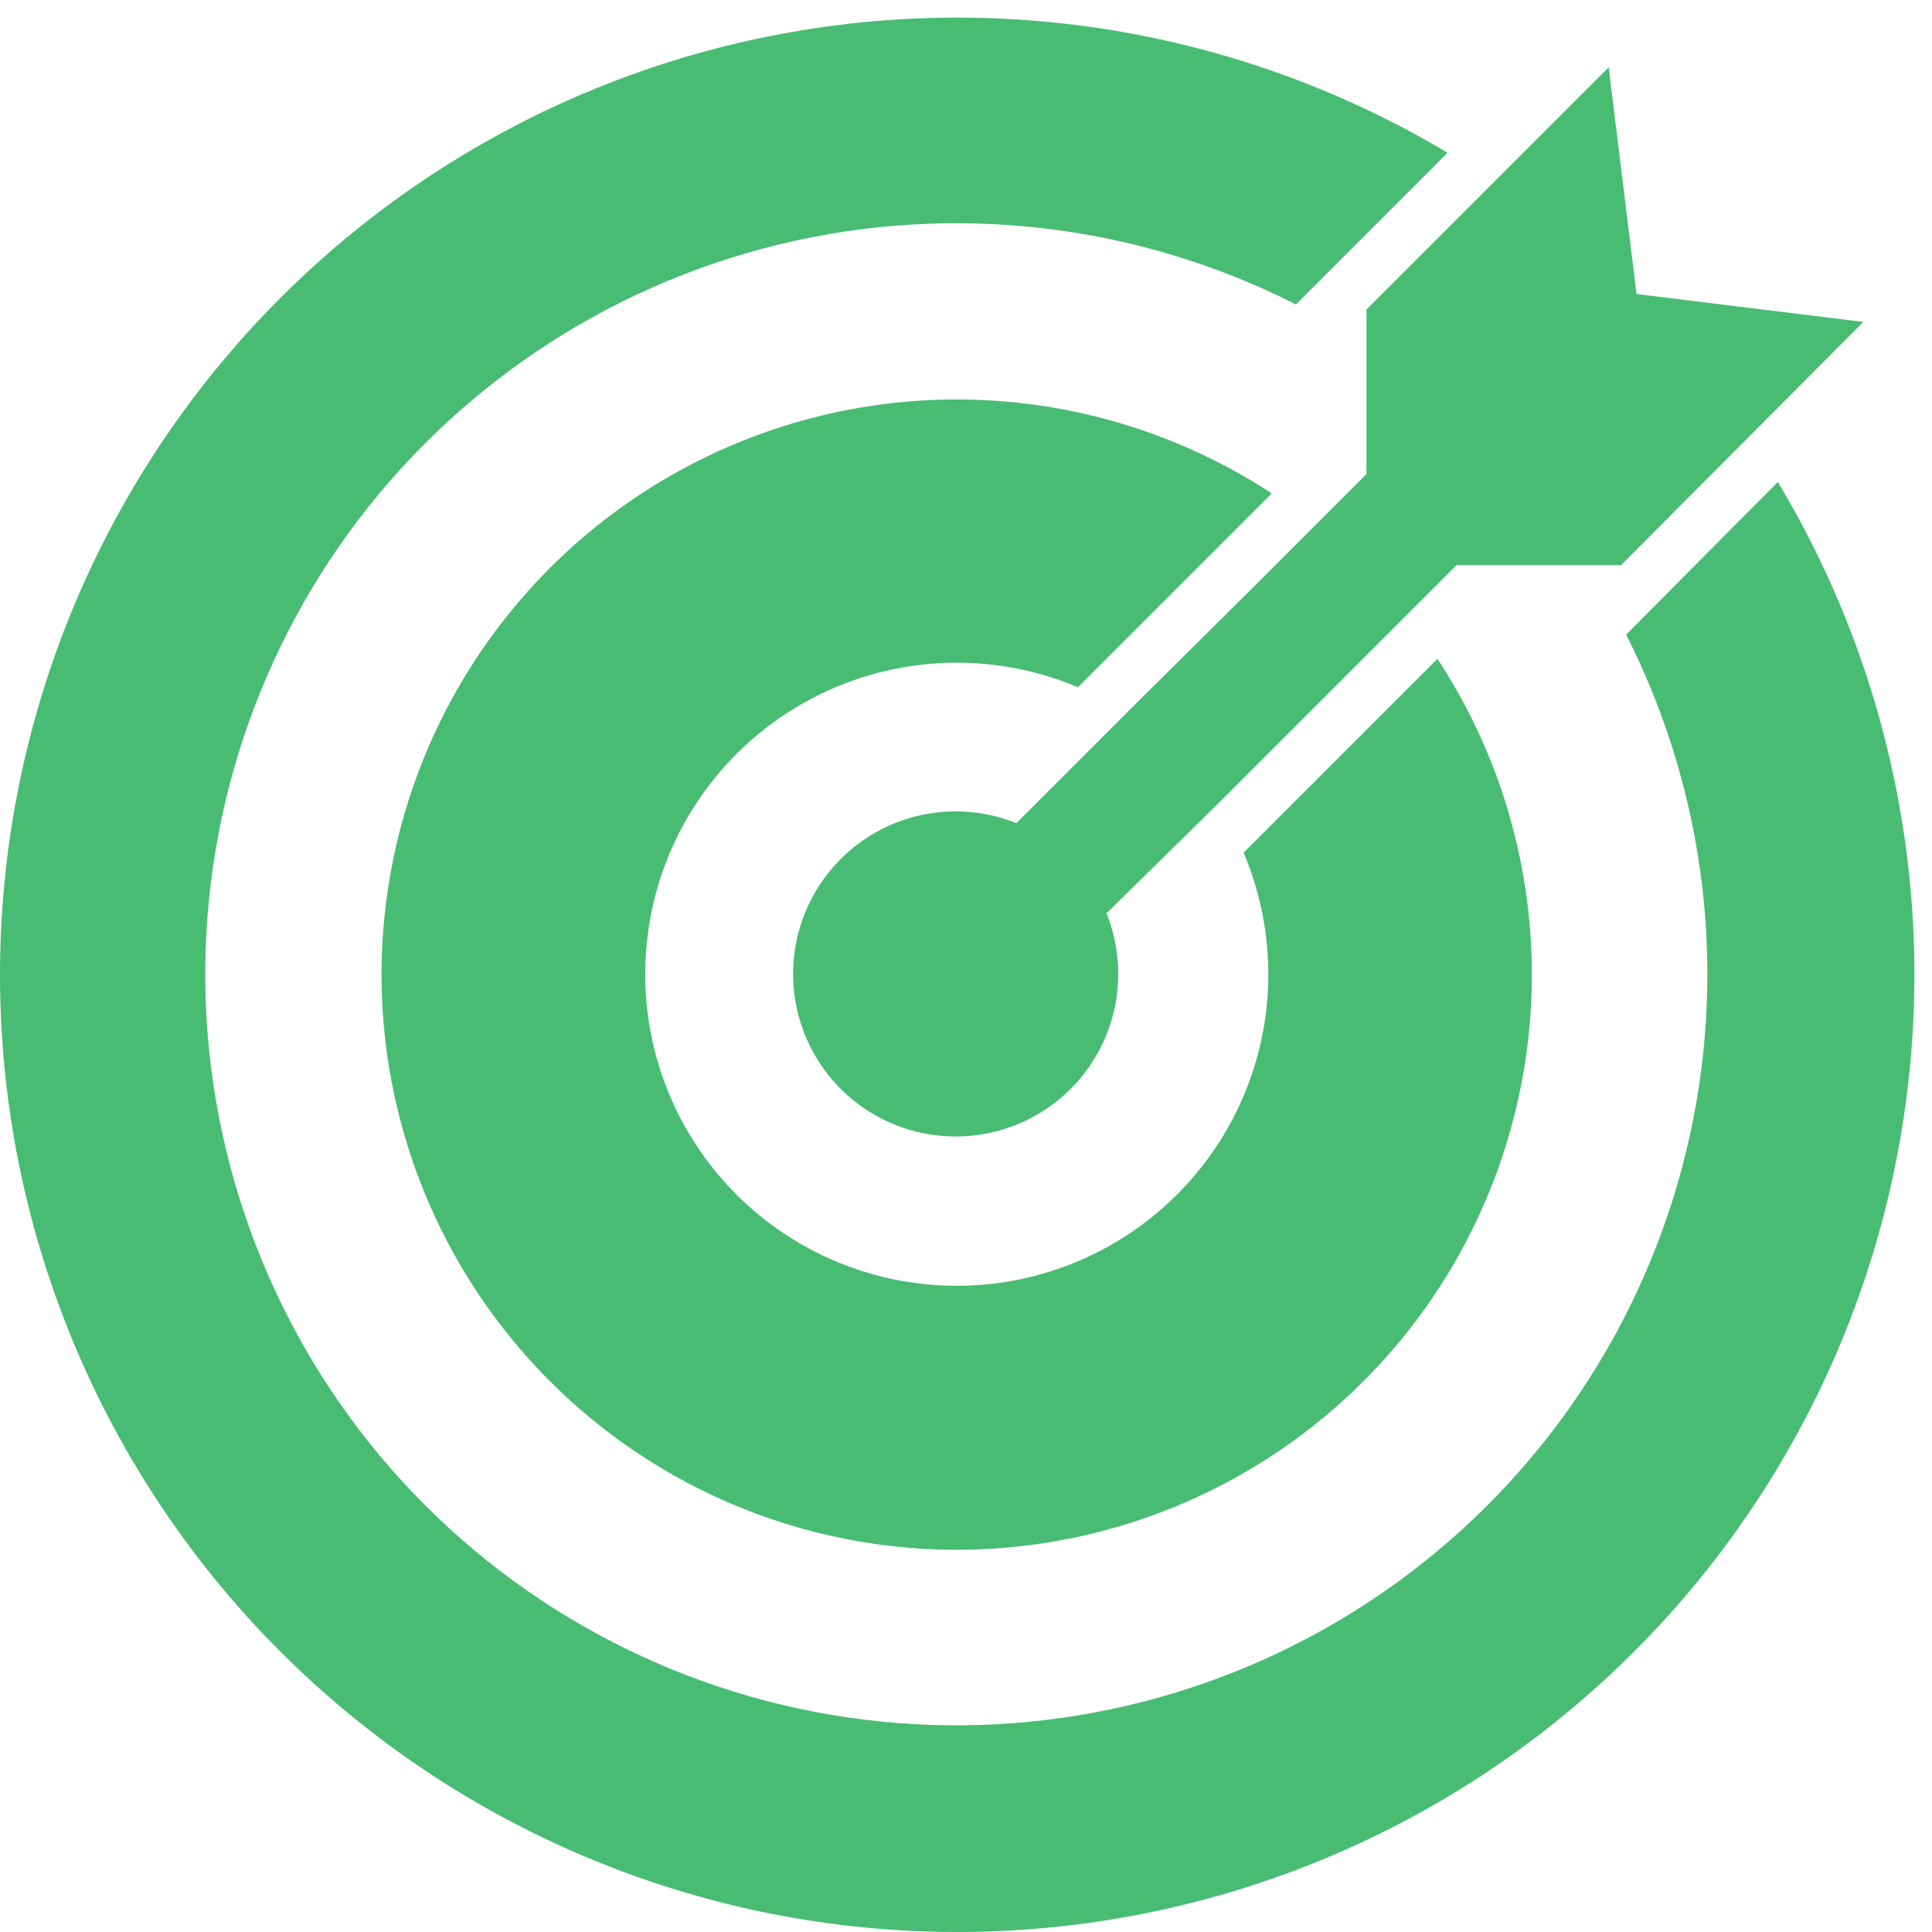 <svg width="52" height="52" viewBox="0 0 52 52" fill="none" xmlns="http://www.w3.org/2000/svg">
<path d="M43.768 17.082C45.944 21.372 46.518 26.297 45.388 30.971C44.258 35.646 41.499 39.765 37.605 42.589C33.711 45.412 28.938 46.754 24.143 46.374C19.349 45.994 14.847 43.918 11.445 40.517C8.044 37.116 5.968 32.614 5.588 27.819C5.208 23.024 6.55 18.252 9.374 14.357C12.197 10.463 16.316 7.704 20.991 6.574C25.666 5.444 30.59 6.019 34.88 8.194L38.962 4.111C33.564 0.892 27.175 -0.244 20.999 0.918C14.822 2.08 9.284 5.461 5.425 10.423C1.567 15.385 -0.344 21.585 0.051 27.858C0.447 34.131 3.122 40.043 7.573 44.48C12.024 48.918 17.943 51.576 24.218 51.953C30.492 52.331 36.688 50.401 41.637 46.529C46.588 42.656 49.952 37.107 51.096 30.927C52.24 24.746 51.086 18.36 47.85 12.973L43.768 17.082Z" fill="#49BC74"/>
<path d="M50.152 8.664L44.048 7.914L43.298 1.811L36.778 8.331V12.759L33.726 15.81L30.316 19.194L27.355 22.155H27.356C26.099 21.649 24.678 21.754 23.509 22.439C22.34 23.125 21.555 24.313 21.382 25.657C21.21 27.002 21.67 28.349 22.628 29.308C23.586 30.266 24.935 30.726 26.279 30.553C27.623 30.381 28.811 29.596 29.497 28.427C30.182 27.258 30.287 25.838 29.782 24.58L32.768 21.646L39.203 15.211H43.631L50.152 8.664Z" fill="#49BC74"/>
<path d="M29.012 18.497L34.229 13.28C29.916 10.457 24.482 9.966 19.733 11.969C14.984 13.972 11.543 18.208 10.556 23.266C9.569 28.325 11.165 33.544 14.812 37.186C18.459 40.828 23.68 42.416 28.737 41.421C33.794 40.426 38.025 36.98 40.021 32.228C42.018 27.476 41.518 22.042 38.689 17.733L33.472 22.95C34.493 25.357 34.332 28.102 33.037 30.374C31.743 32.645 29.463 34.183 26.873 34.532C24.282 34.882 21.677 34.003 19.826 32.156C17.976 30.309 17.094 27.705 17.44 25.113C17.785 22.522 19.32 20.24 21.589 18.943C23.859 17.645 26.604 17.48 29.012 18.497L29.012 18.497Z" fill="#49BC74"/>
</svg>

